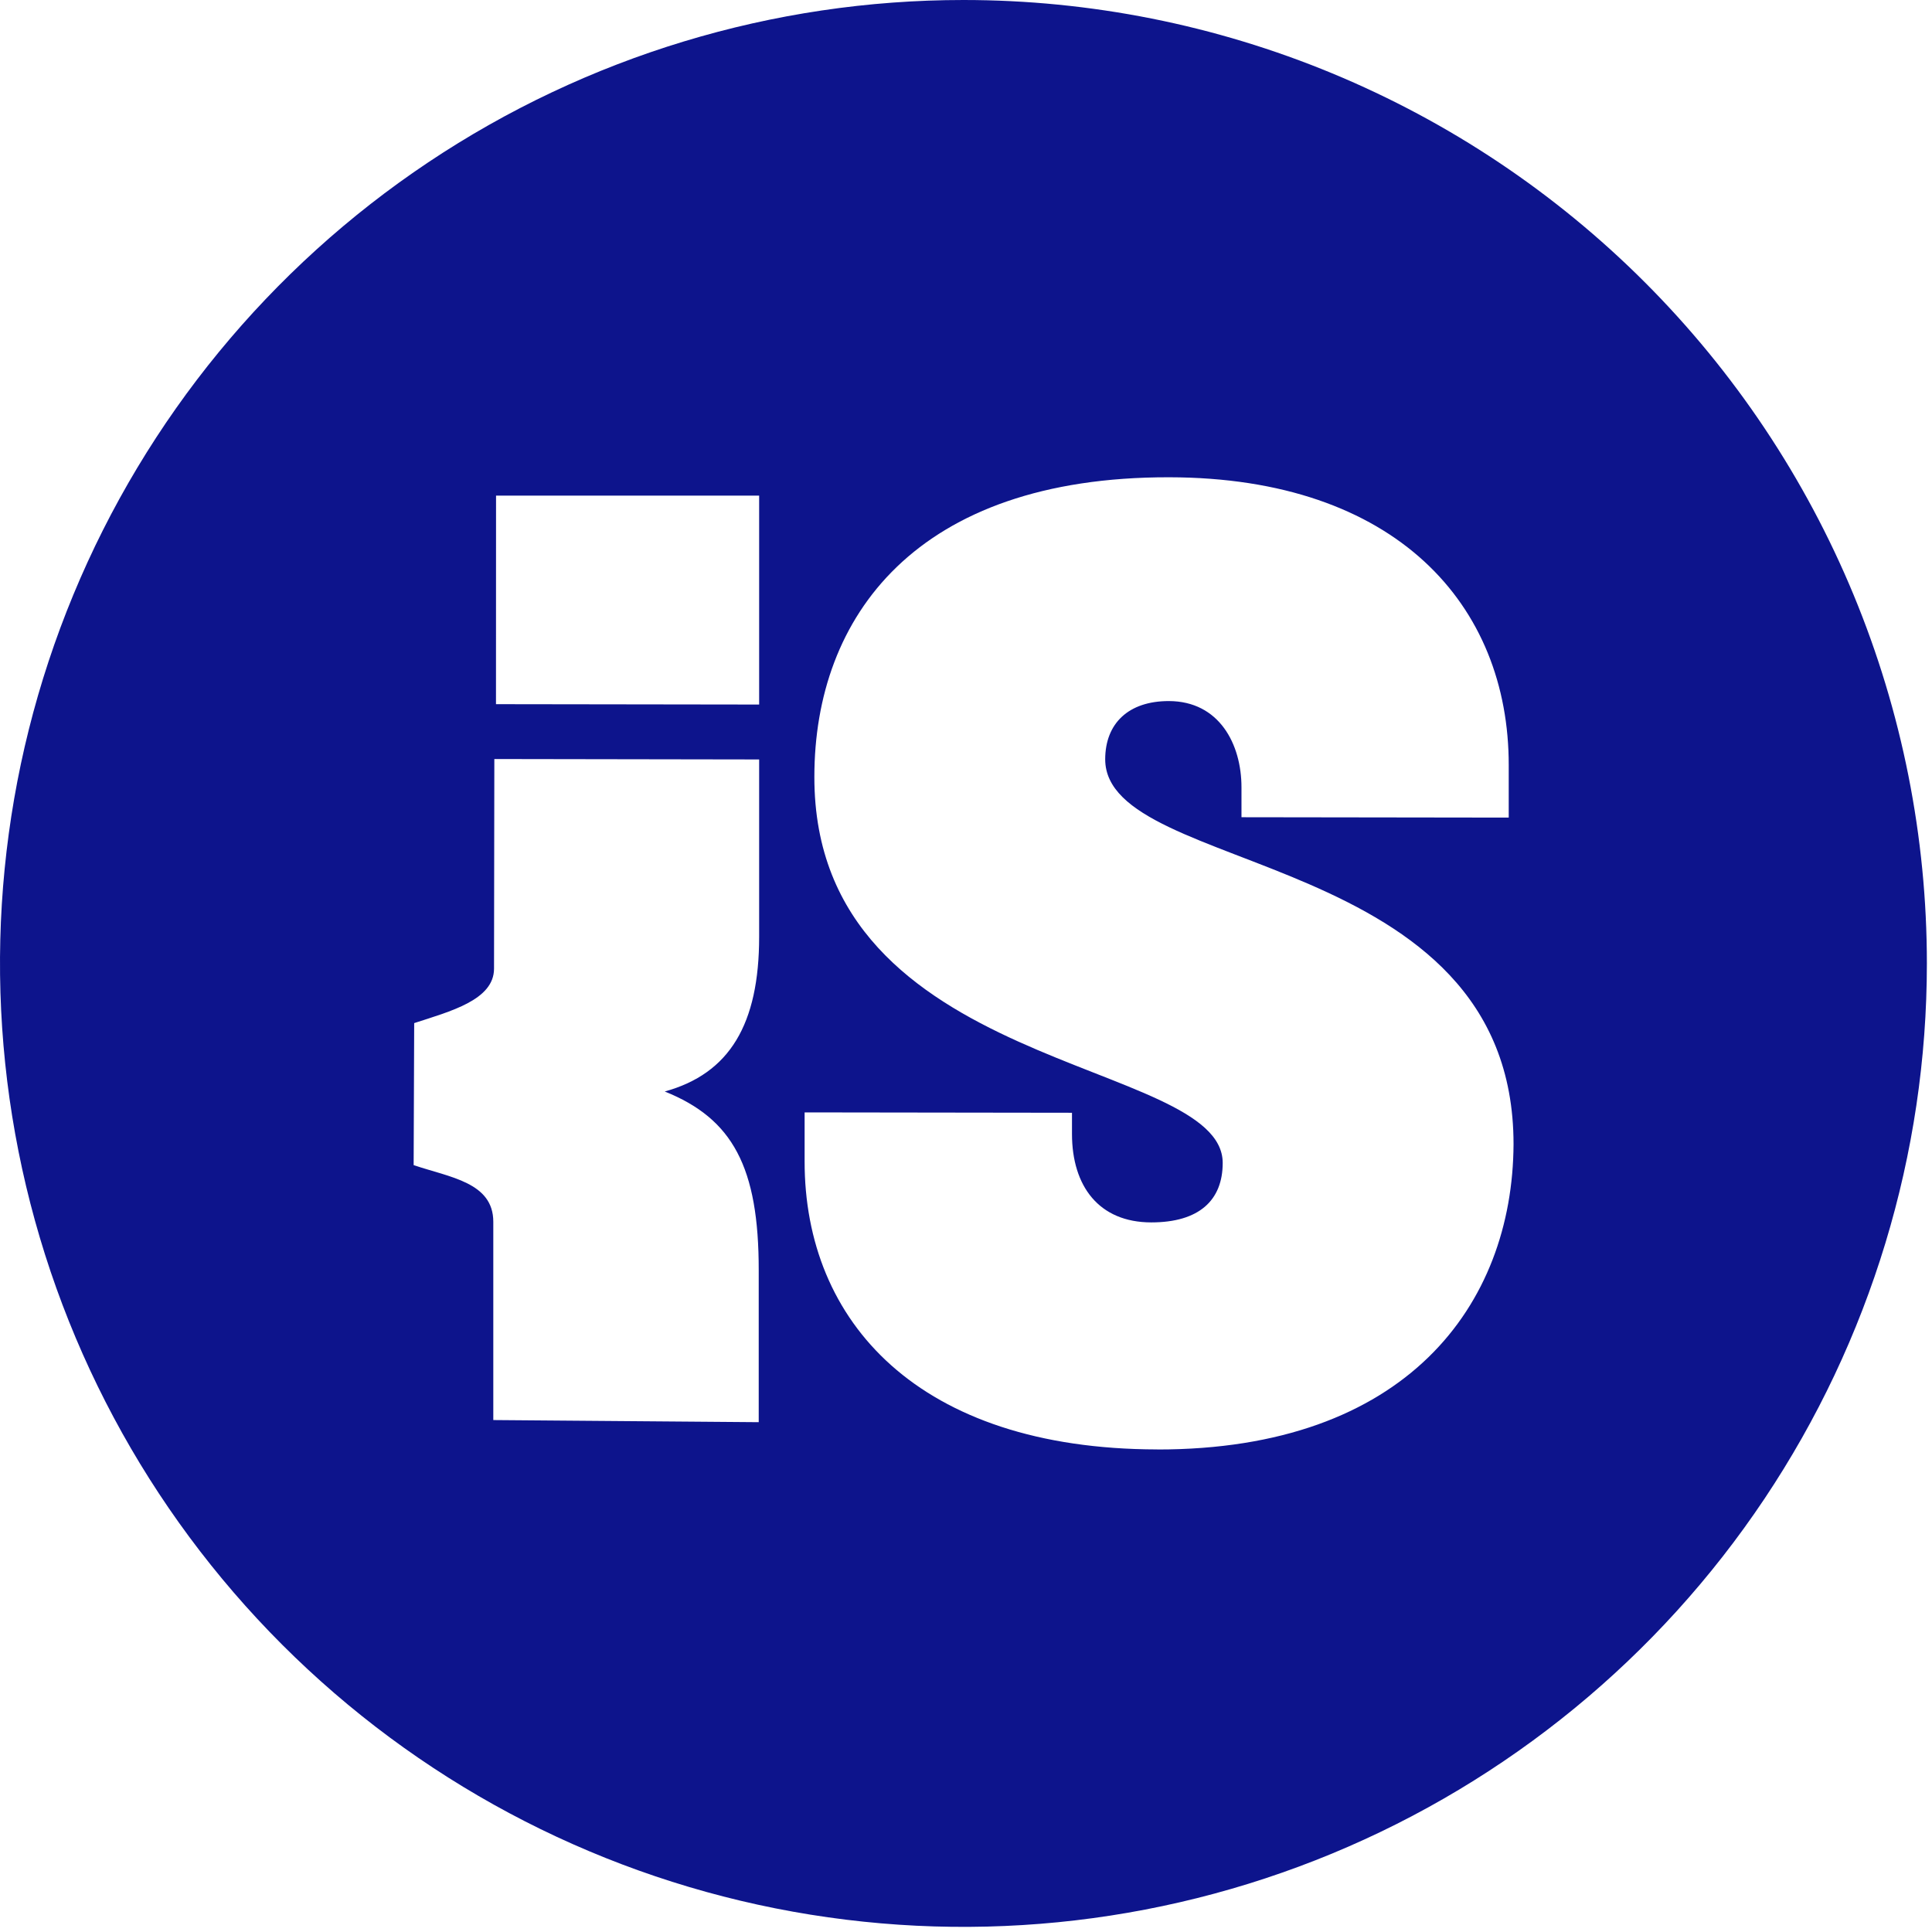 <svg xmlns="http://www.w3.org/2000/svg" width="317" height="317" viewBox="0 0 317 317" fill="none"><path fill-rule="evenodd" clip-rule="evenodd" d="M158.1 1.26573e-06C126.834 -0.004 96.27 9.264 70.271 26.631C44.273 43.998 24.008 68.685 12.04 97.569C0.072 126.454 -3.062 158.238 3.034 188.904C9.131 219.57 24.184 247.739 46.29 269.849C68.396 291.959 96.562 307.018 127.227 313.12C157.891 319.222 189.676 316.094 218.563 304.132C247.45 292.169 272.14 271.909 289.513 245.914C306.885 219.919 316.158 189.356 316.16 158.09C316.163 137.331 312.076 116.775 304.134 97.595C296.192 78.416 284.55 60.988 269.873 46.308C255.196 31.628 237.77 19.983 218.592 12.037C199.414 4.092 178.859 0.001 158.1 1.26573e-06V1.26573e-06ZM81.39 81.32H124.56V115.6L81.38 115.54L81.39 81.32ZM67.96 167.87C73.88 165.94 81.05 164.08 81.06 158.94L81.11 124.54L124.56 124.61V153.69C124.56 168.07 119.7 176.16 109.07 179.09C120.2 183.55 124.51 191.48 124.49 208.46V233.35L80.94 233V200.47C80.94 193.98 73.78 193.18 67.87 191.17L67.96 167.87ZM189.86 237.82C150.71 237.76 131.98 216.87 132.02 190.52V182.52L175.89 182.58V186.05C175.89 194.65 180.33 200.56 188.89 200.57C196.75 200.57 200.61 196.95 200.62 190.82C200.62 173.41 133.55 176.24 133.62 127.46C133.62 101.16 150.34 78.25 191.82 78.31C229.1 78.36 247.59 99.31 247.55 125.58V134.15L203.7 134.09V129.18C203.7 122.11 200.06 115.04 191.77 115.03C185.17 115.03 181.35 118.69 181.34 124.58C181.34 143.83 248.34 138.98 248.34 187.74C248.21 214.1 230.74 237.88 189.84 237.83L189.86 237.82Z" fill="#0D148C"></path></svg>